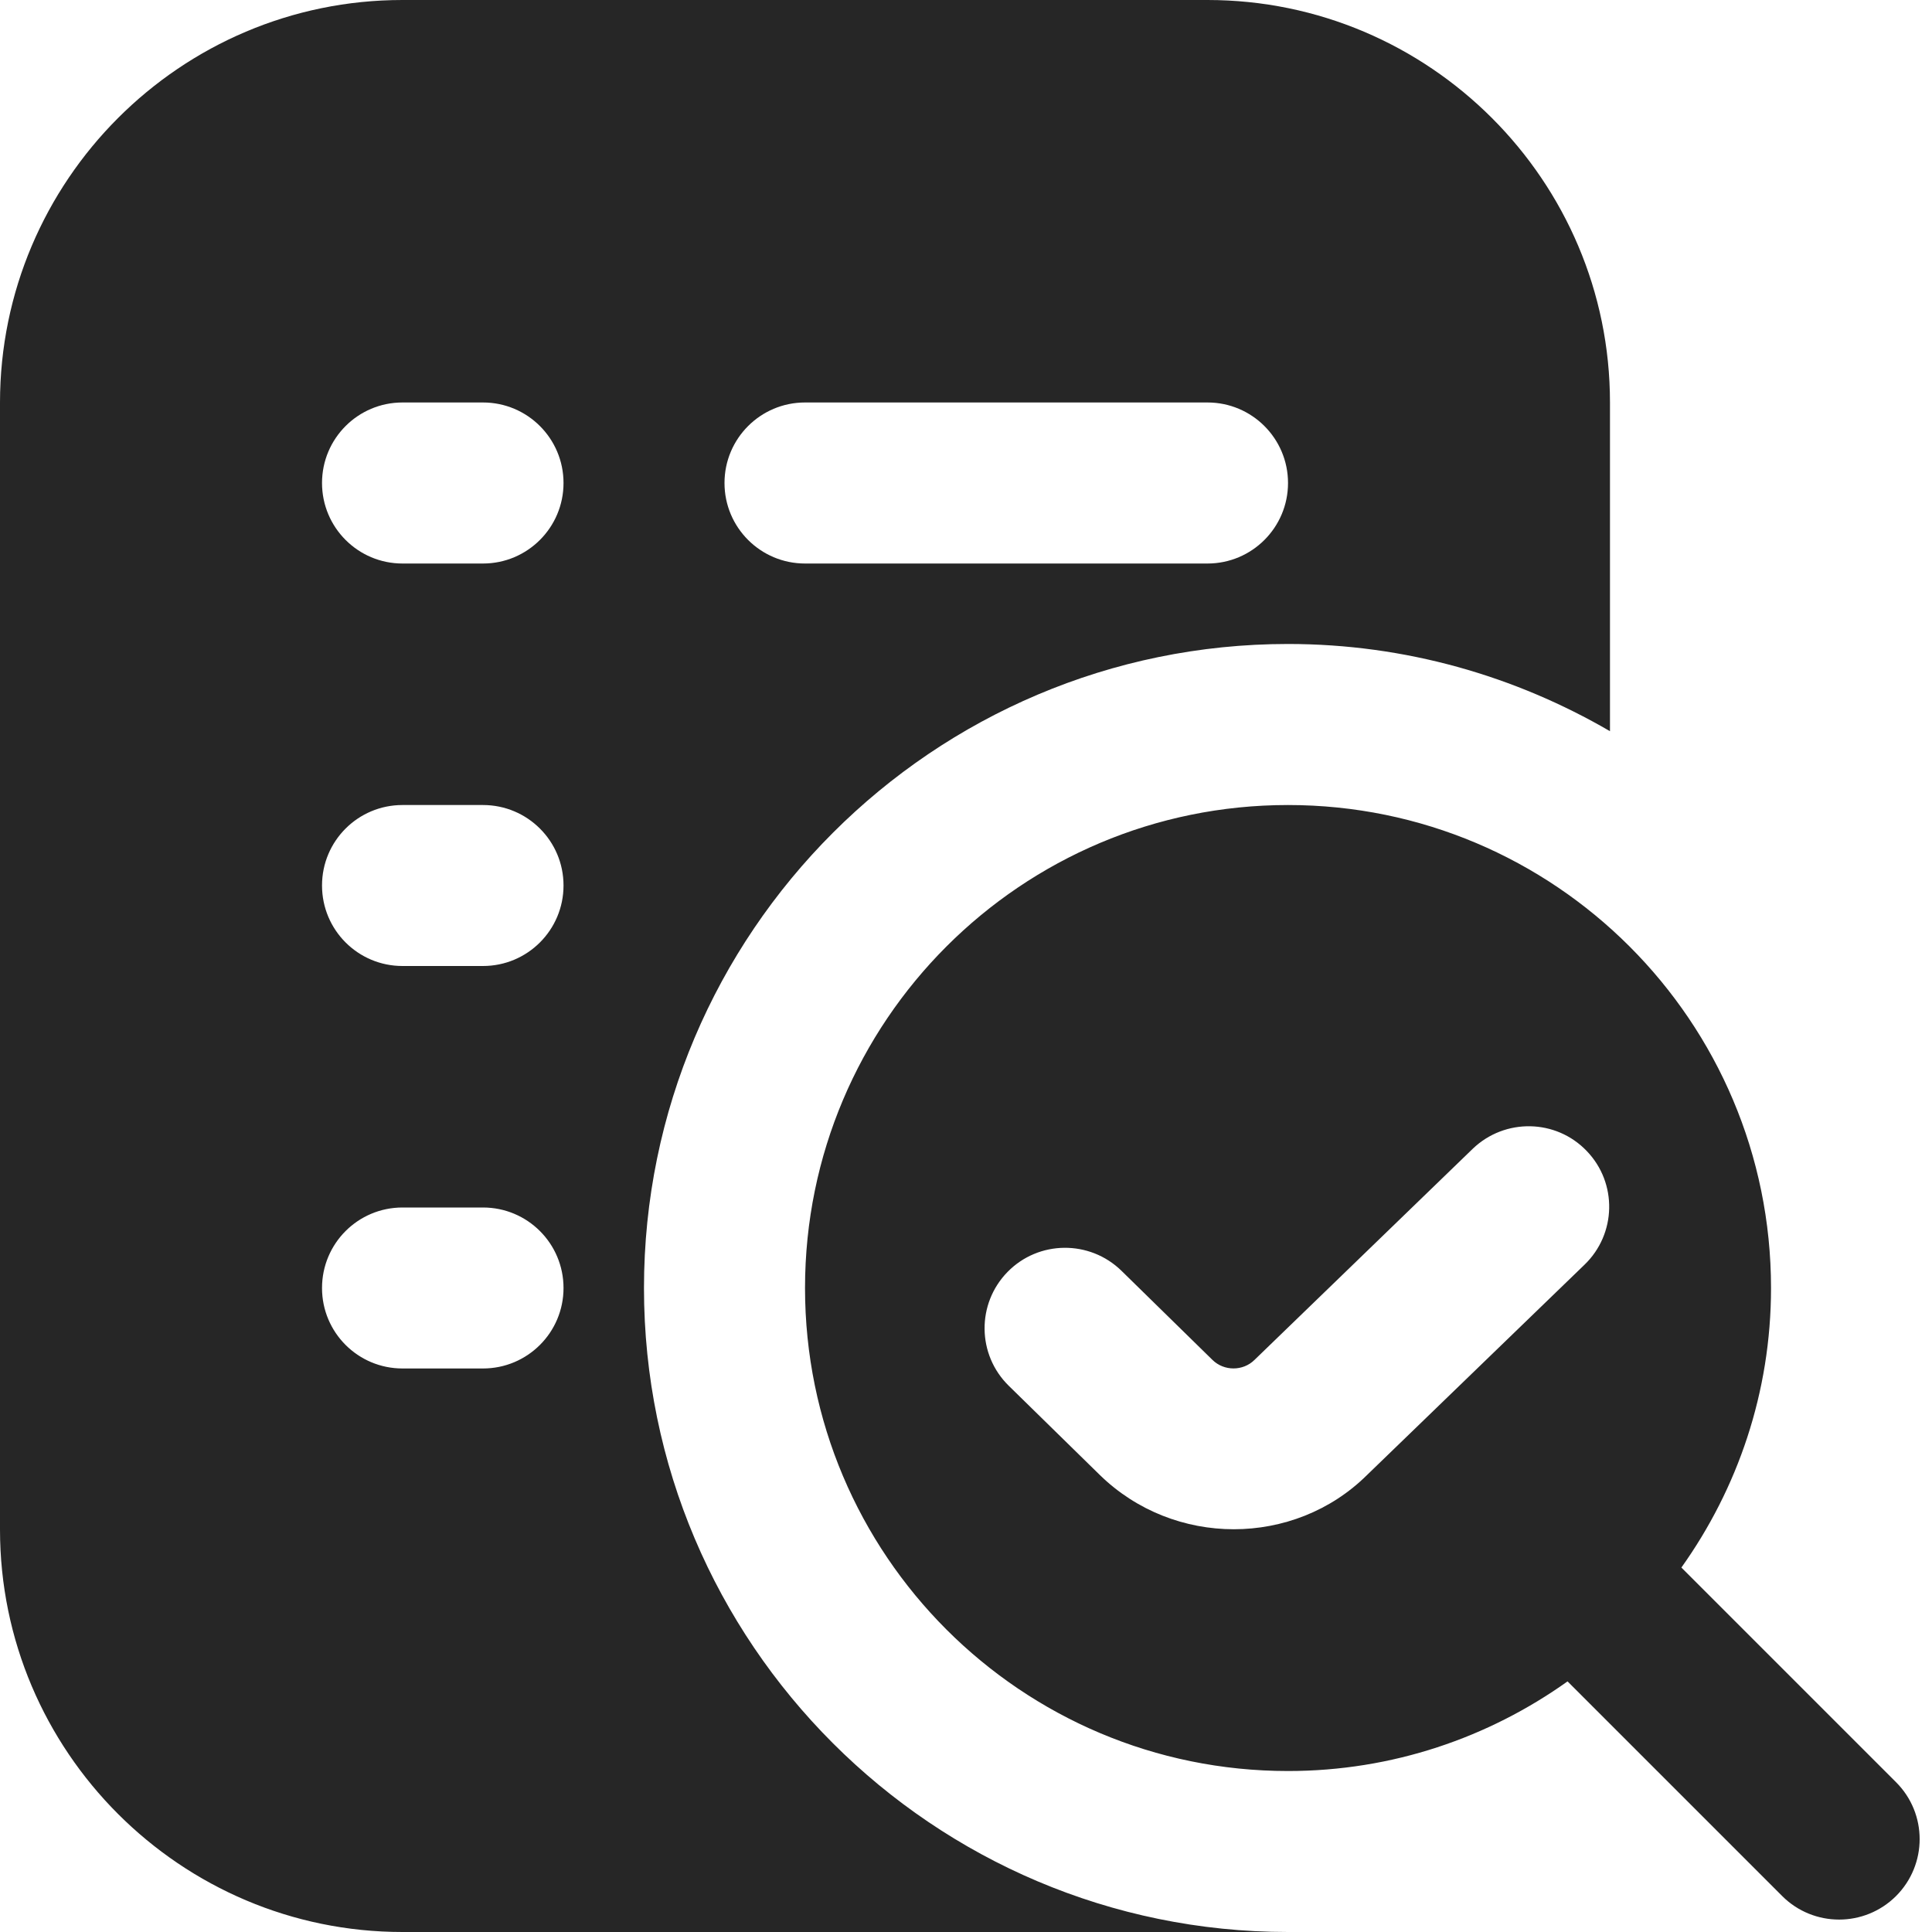 <svg xmlns="http://www.w3.org/2000/svg" width="28" height="28" viewBox="0 0 28 28" fill="none">
    <g clip-path="url(#clip0_99_65)">
        <path d="M27.479 25.829L24.368 22.718C25.183 21.574 25.667 20.179 25.667 18.667C25.667 14.8 22.533 11.667 18.667 11.667C14.8 11.667 11.667 14.8 11.667 18.667C11.667 22.533 14.8 25.667 18.667 25.667C20.179 25.667 21.574 25.183 22.718 24.368L25.829 27.479C26.056 27.706 26.355 27.82 26.654 27.82C26.952 27.82 27.251 27.706 27.479 27.479C27.935 27.022 27.935 26.285 27.479 25.829ZM17.881 22.163C17.18 22.163 16.477 21.901 15.94 21.377L14.62 20.084C14.159 19.633 14.152 18.894 14.602 18.434C15.052 17.974 15.791 17.967 16.252 18.416L17.572 19.709C17.74 19.874 18.015 19.873 18.181 19.709L21.346 16.647C21.811 16.203 22.55 16.215 22.996 16.681C23.443 17.145 23.428 17.884 22.962 18.331L19.809 21.38C19.282 21.901 18.583 22.163 17.881 22.163ZM9.333 18.667C9.333 13.521 13.521 9.333 18.667 9.333C20.368 9.333 21.959 9.798 23.333 10.597V5.833C23.333 2.617 20.715 0 17.5 0H5.832C2.616 0 0 2.618 0 5.835V22.167C0 25.383 2.618 28 5.833 28H18.667C13.521 28 9.333 23.813 9.333 18.667ZM11.667 5.833H17.5C18.144 5.833 18.667 6.355 18.667 7C18.667 7.645 18.144 8.167 17.5 8.167H11.667C11.023 8.167 10.5 7.645 10.5 7C10.5 6.355 11.023 5.833 11.667 5.833ZM7 19.833H5.833C5.189 19.833 4.667 19.312 4.667 18.667C4.667 18.021 5.189 17.5 5.833 17.5H7C7.644 17.5 8.167 18.021 8.167 18.667C8.167 19.312 7.644 19.833 7 19.833ZM7 14H5.833C5.189 14 4.667 13.479 4.667 12.833C4.667 12.188 5.189 11.667 5.833 11.667H7C7.644 11.667 8.167 12.188 8.167 12.833C8.167 13.479 7.644 14 7 14ZM7 8.167H5.833C5.189 8.167 4.667 7.645 4.667 7C4.667 6.355 5.189 5.833 5.833 5.833H7C7.644 5.833 8.167 6.355 8.167 7C8.167 7.645 7.644 8.167 7 8.167Z" fill="#262626"/>
    </g>
    <defs>
        <clipPath id="clip0_99_65">
            <rect width="28" height="28" fill="white"/>
        </clipPath>
    </defs>
</svg>